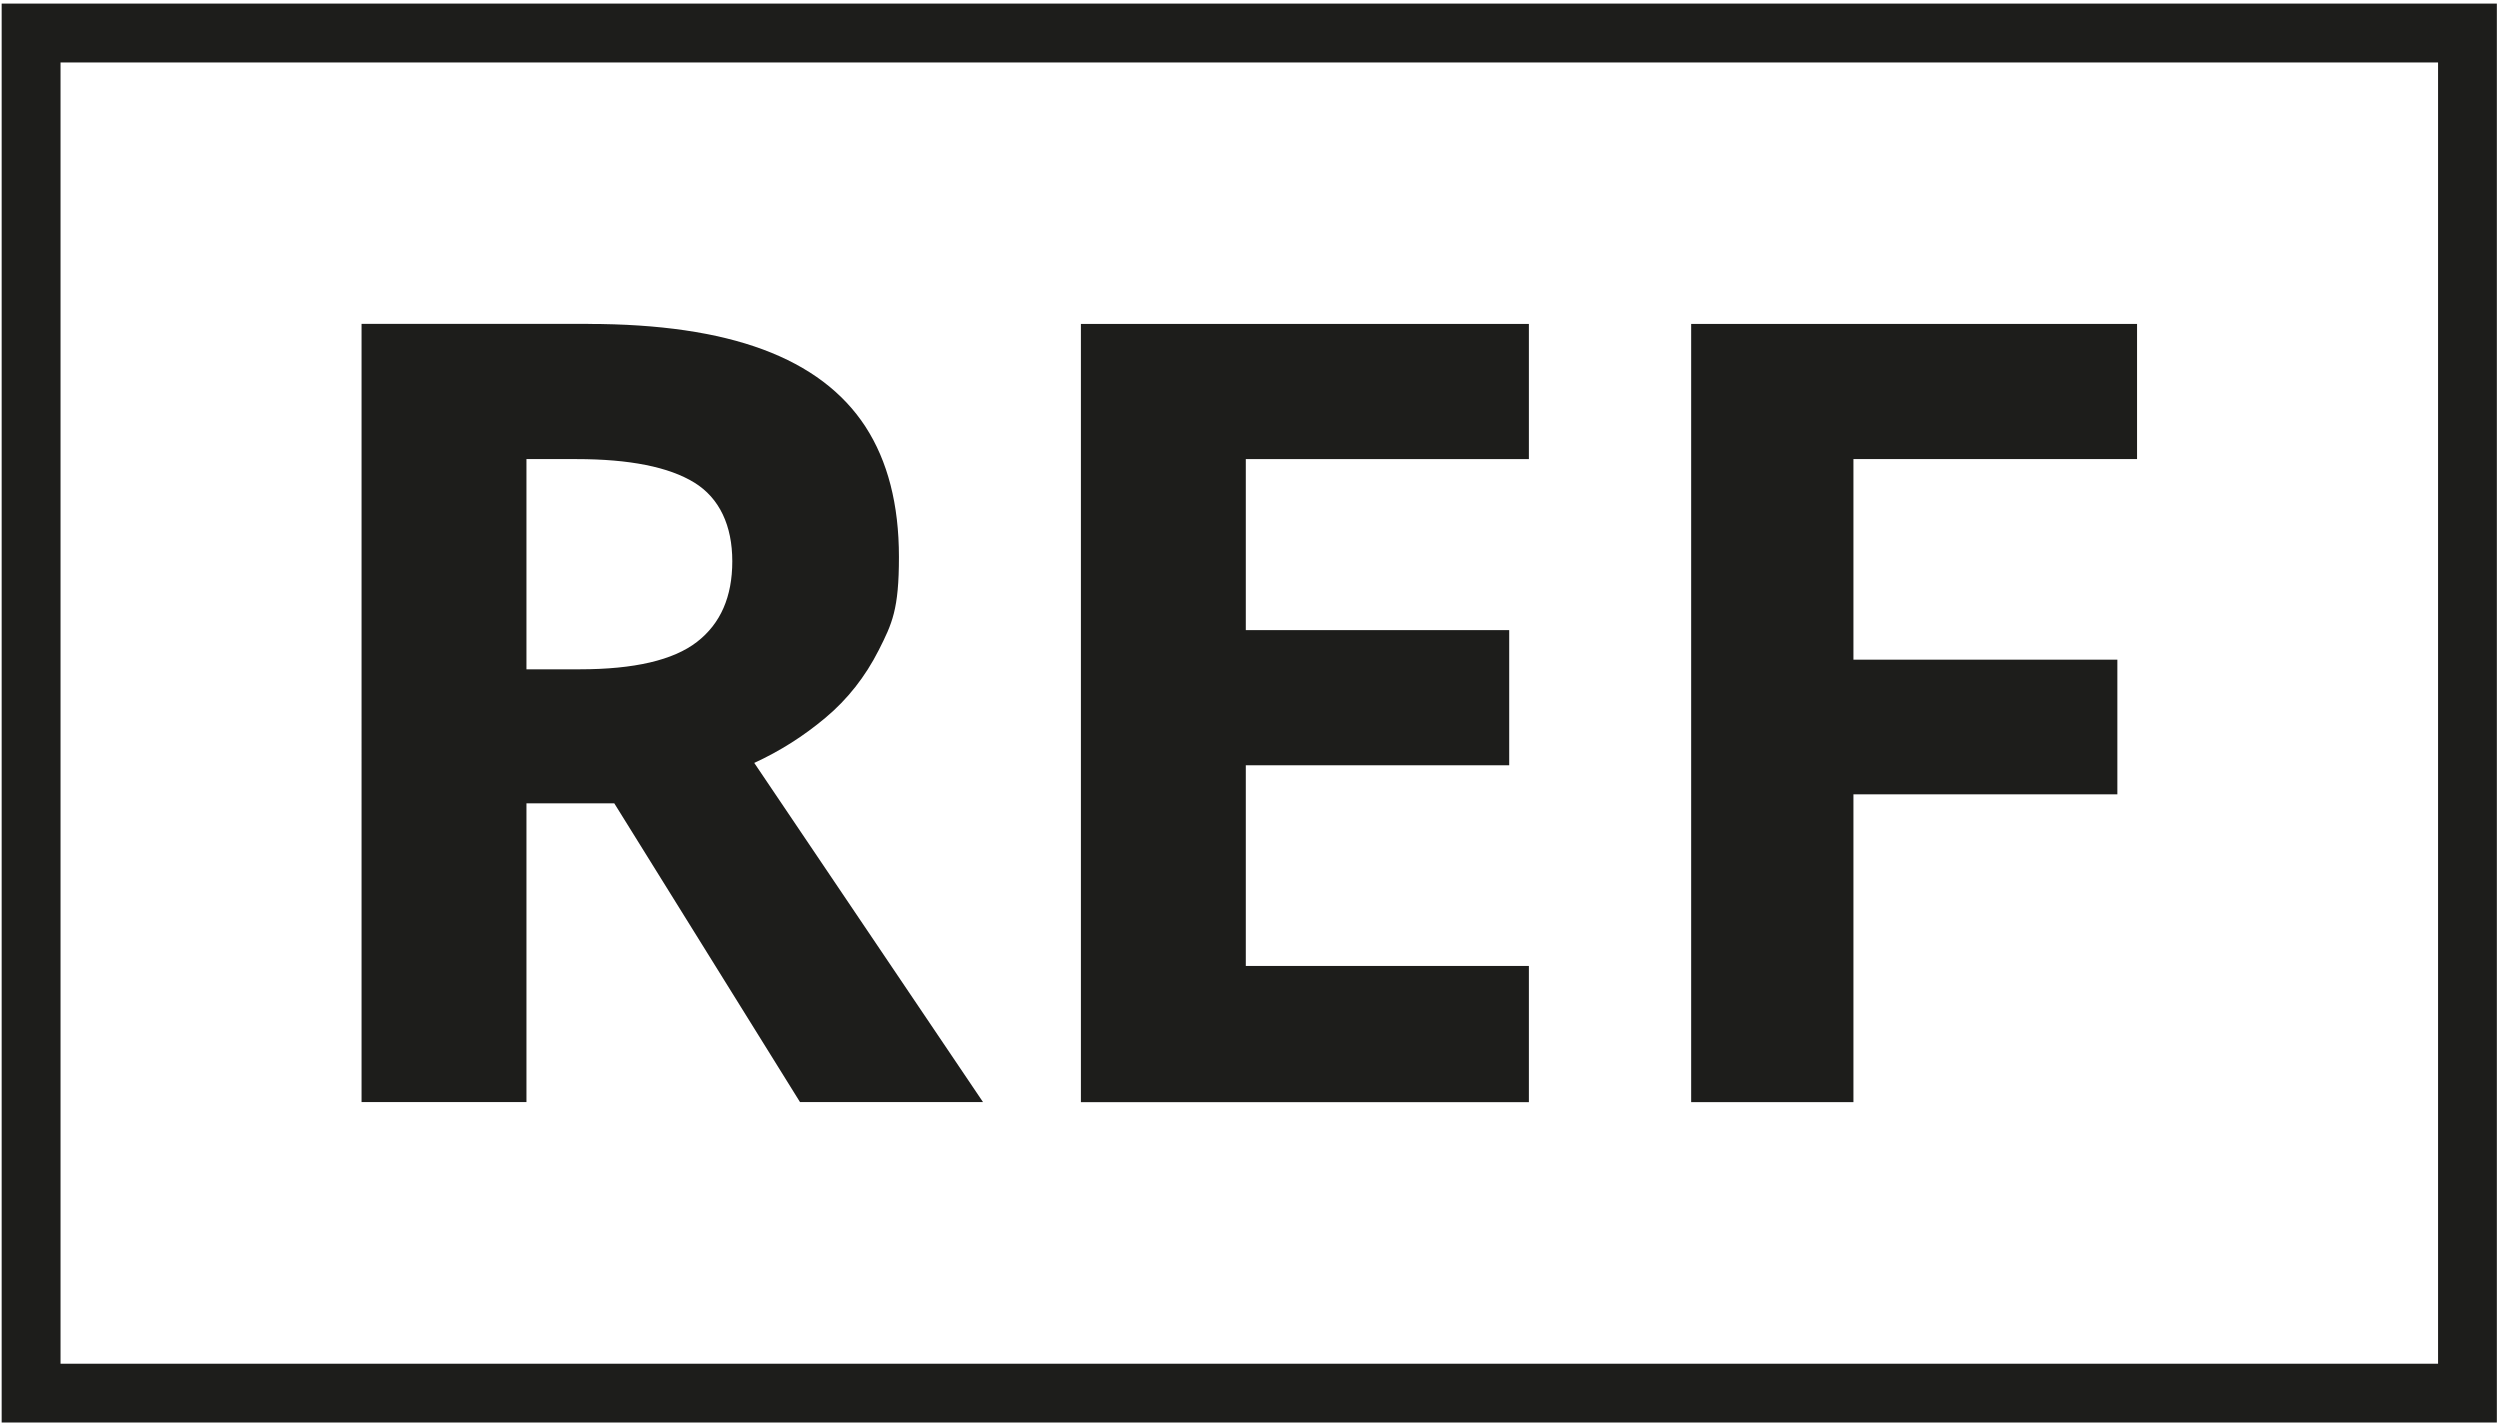 <?xml version="1.0" encoding="UTF-8"?>
<svg id="Layer_3" xmlns="http://www.w3.org/2000/svg" version="1.1" viewBox="0 0 2857.8 1629.4">
  <!-- Generator: Adobe Illustrator 29.2.0, SVG Export Plug-In . SVG Version: 2.1.0 Build 108)  -->
  <defs>
    <style>
      .st0 {
        fill: none;
      }

      .st1 {
        fill: #1d1d1b;
      }
    </style>
  </defs>
  <g>
    <rect class="st0" x="35.6" y="37.8" width="2785" height="1554.7"/>
    <path class="st1" d="M2854.2,1626.1H1.9V4.1h2852.3v1622ZM69.2,1558.9h2717.8V71.4H69.2v1487.5Z"/>
  </g>
  <g>
    <path class="st1" d="M672.4,370.3c80.7,0,147.3,9.7,199.8,29.2s91.5,48.9,117.1,88.2c25.5,39.3,38.3,89,38.3,149s-7.7,76-23.1,106.5c-15.4,30.4-35.7,56.2-60.8,77.2-25.1,21.1-52.3,38.3-81.5,51.7l261.5,387.7h-209.2l-212.3-341.5h-100.4v341.5h-188.5V370.2h259.1ZM659,524.8h-57.2v240.3h60.8c62.4,0,107.1-10.4,134.1-31.3s40.4-51.6,40.4-92.2-14.5-72.2-43.5-90-73.9-26.8-134.7-26.8h.1Z"/>
    <path class="st1" d="M1747.7,1259.9h-512.1V370.3h512.1v154.5h-323.6v195.5h301.1v154.5h-301.1v229.4h323.6v155.7h0Z"/>
    <path class="st1" d="M2118.7,1259.9h-185.5V370.3h509.7v154.5h-324.2v229.3h301.7v153.9h-301.7v351.9Z"/>
  </g>
</svg>